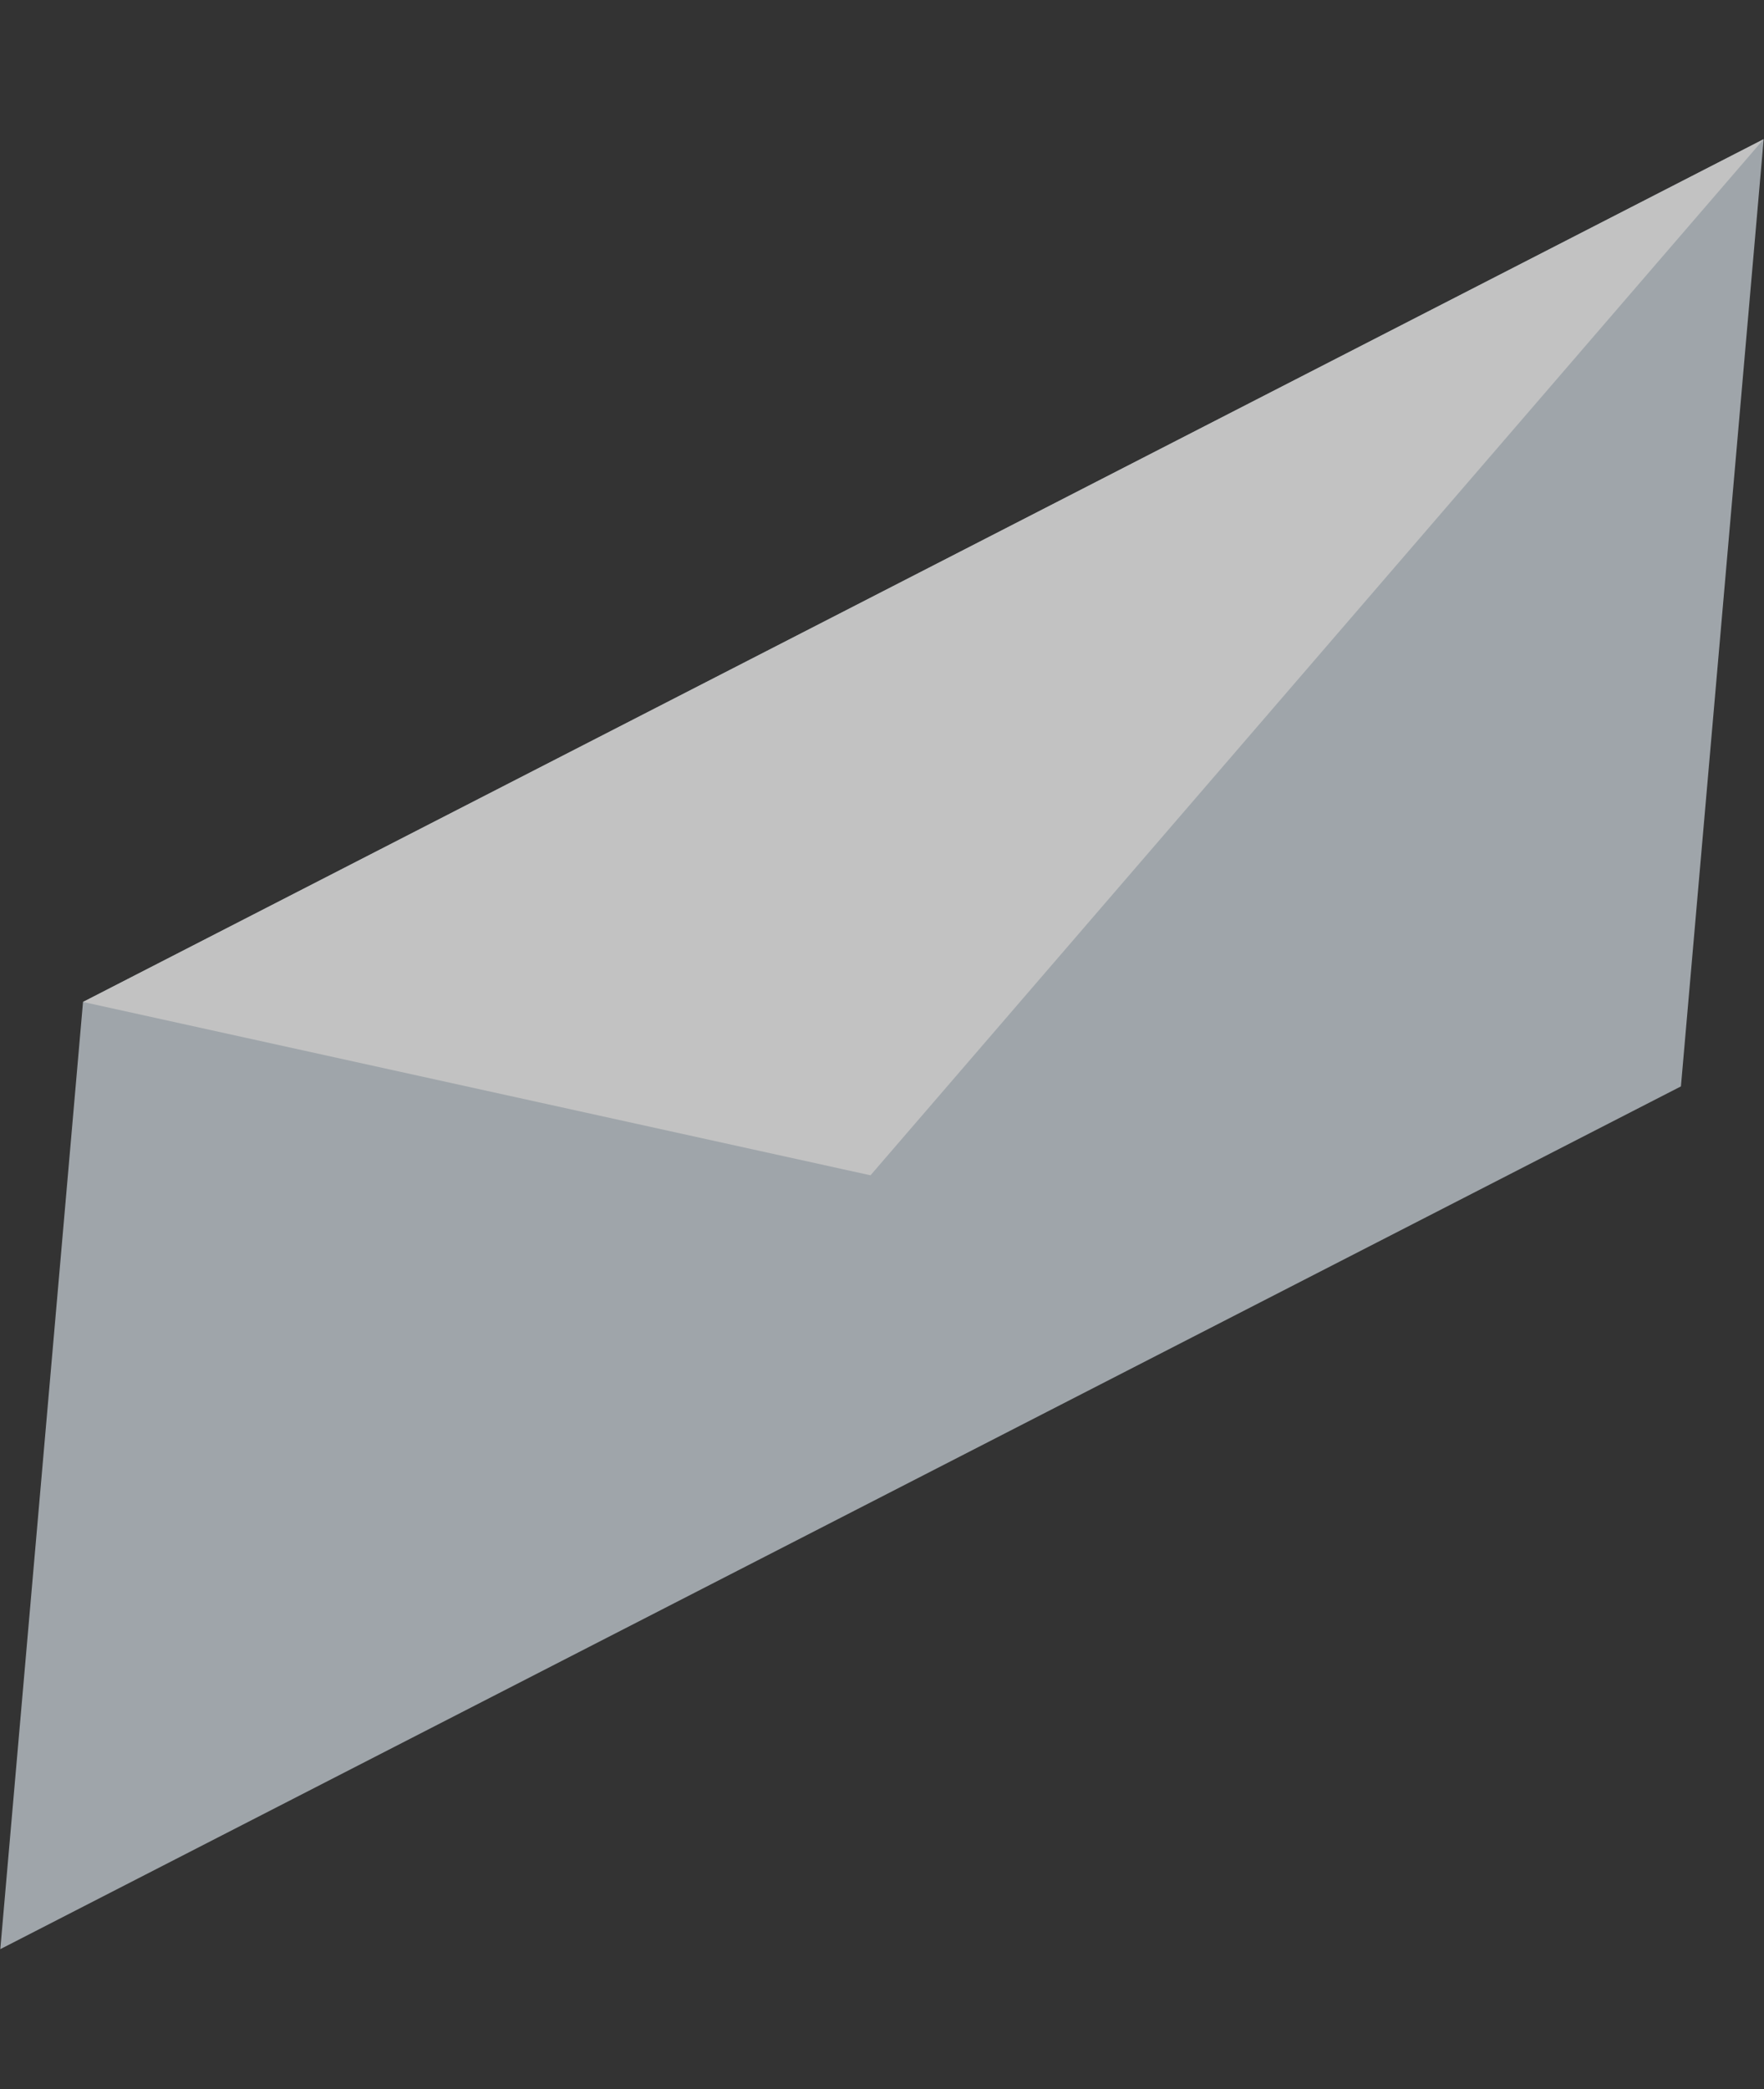 <svg xmlns="http://www.w3.org/2000/svg" width="58.292" height="69.017" viewBox="0 0 58.292 69.017">
  <rect x="0" y="0" width="58.292" height="69.017" fill="#333333" stroke="none"/>
  <g id="Group_28419" data-name="Group 28419" transform="matrix(0.996, 0.087, -0.087, 0.996, 5.635, 0)" opacity="0.7">
    <path id="Path_85469" data-name="Path 85469" d="M52.857,0,0,33.236v31.42L52.857,31.42Z" transform="translate(0 0)" fill="#cdd6dd"/>
    <path id="Path_85470" data-name="Path 85470" d="M52.857,0,0,33.236l26.428,3.442Z" transform="translate(0 0)" fill="#fff"/>
  </g>
</svg>
